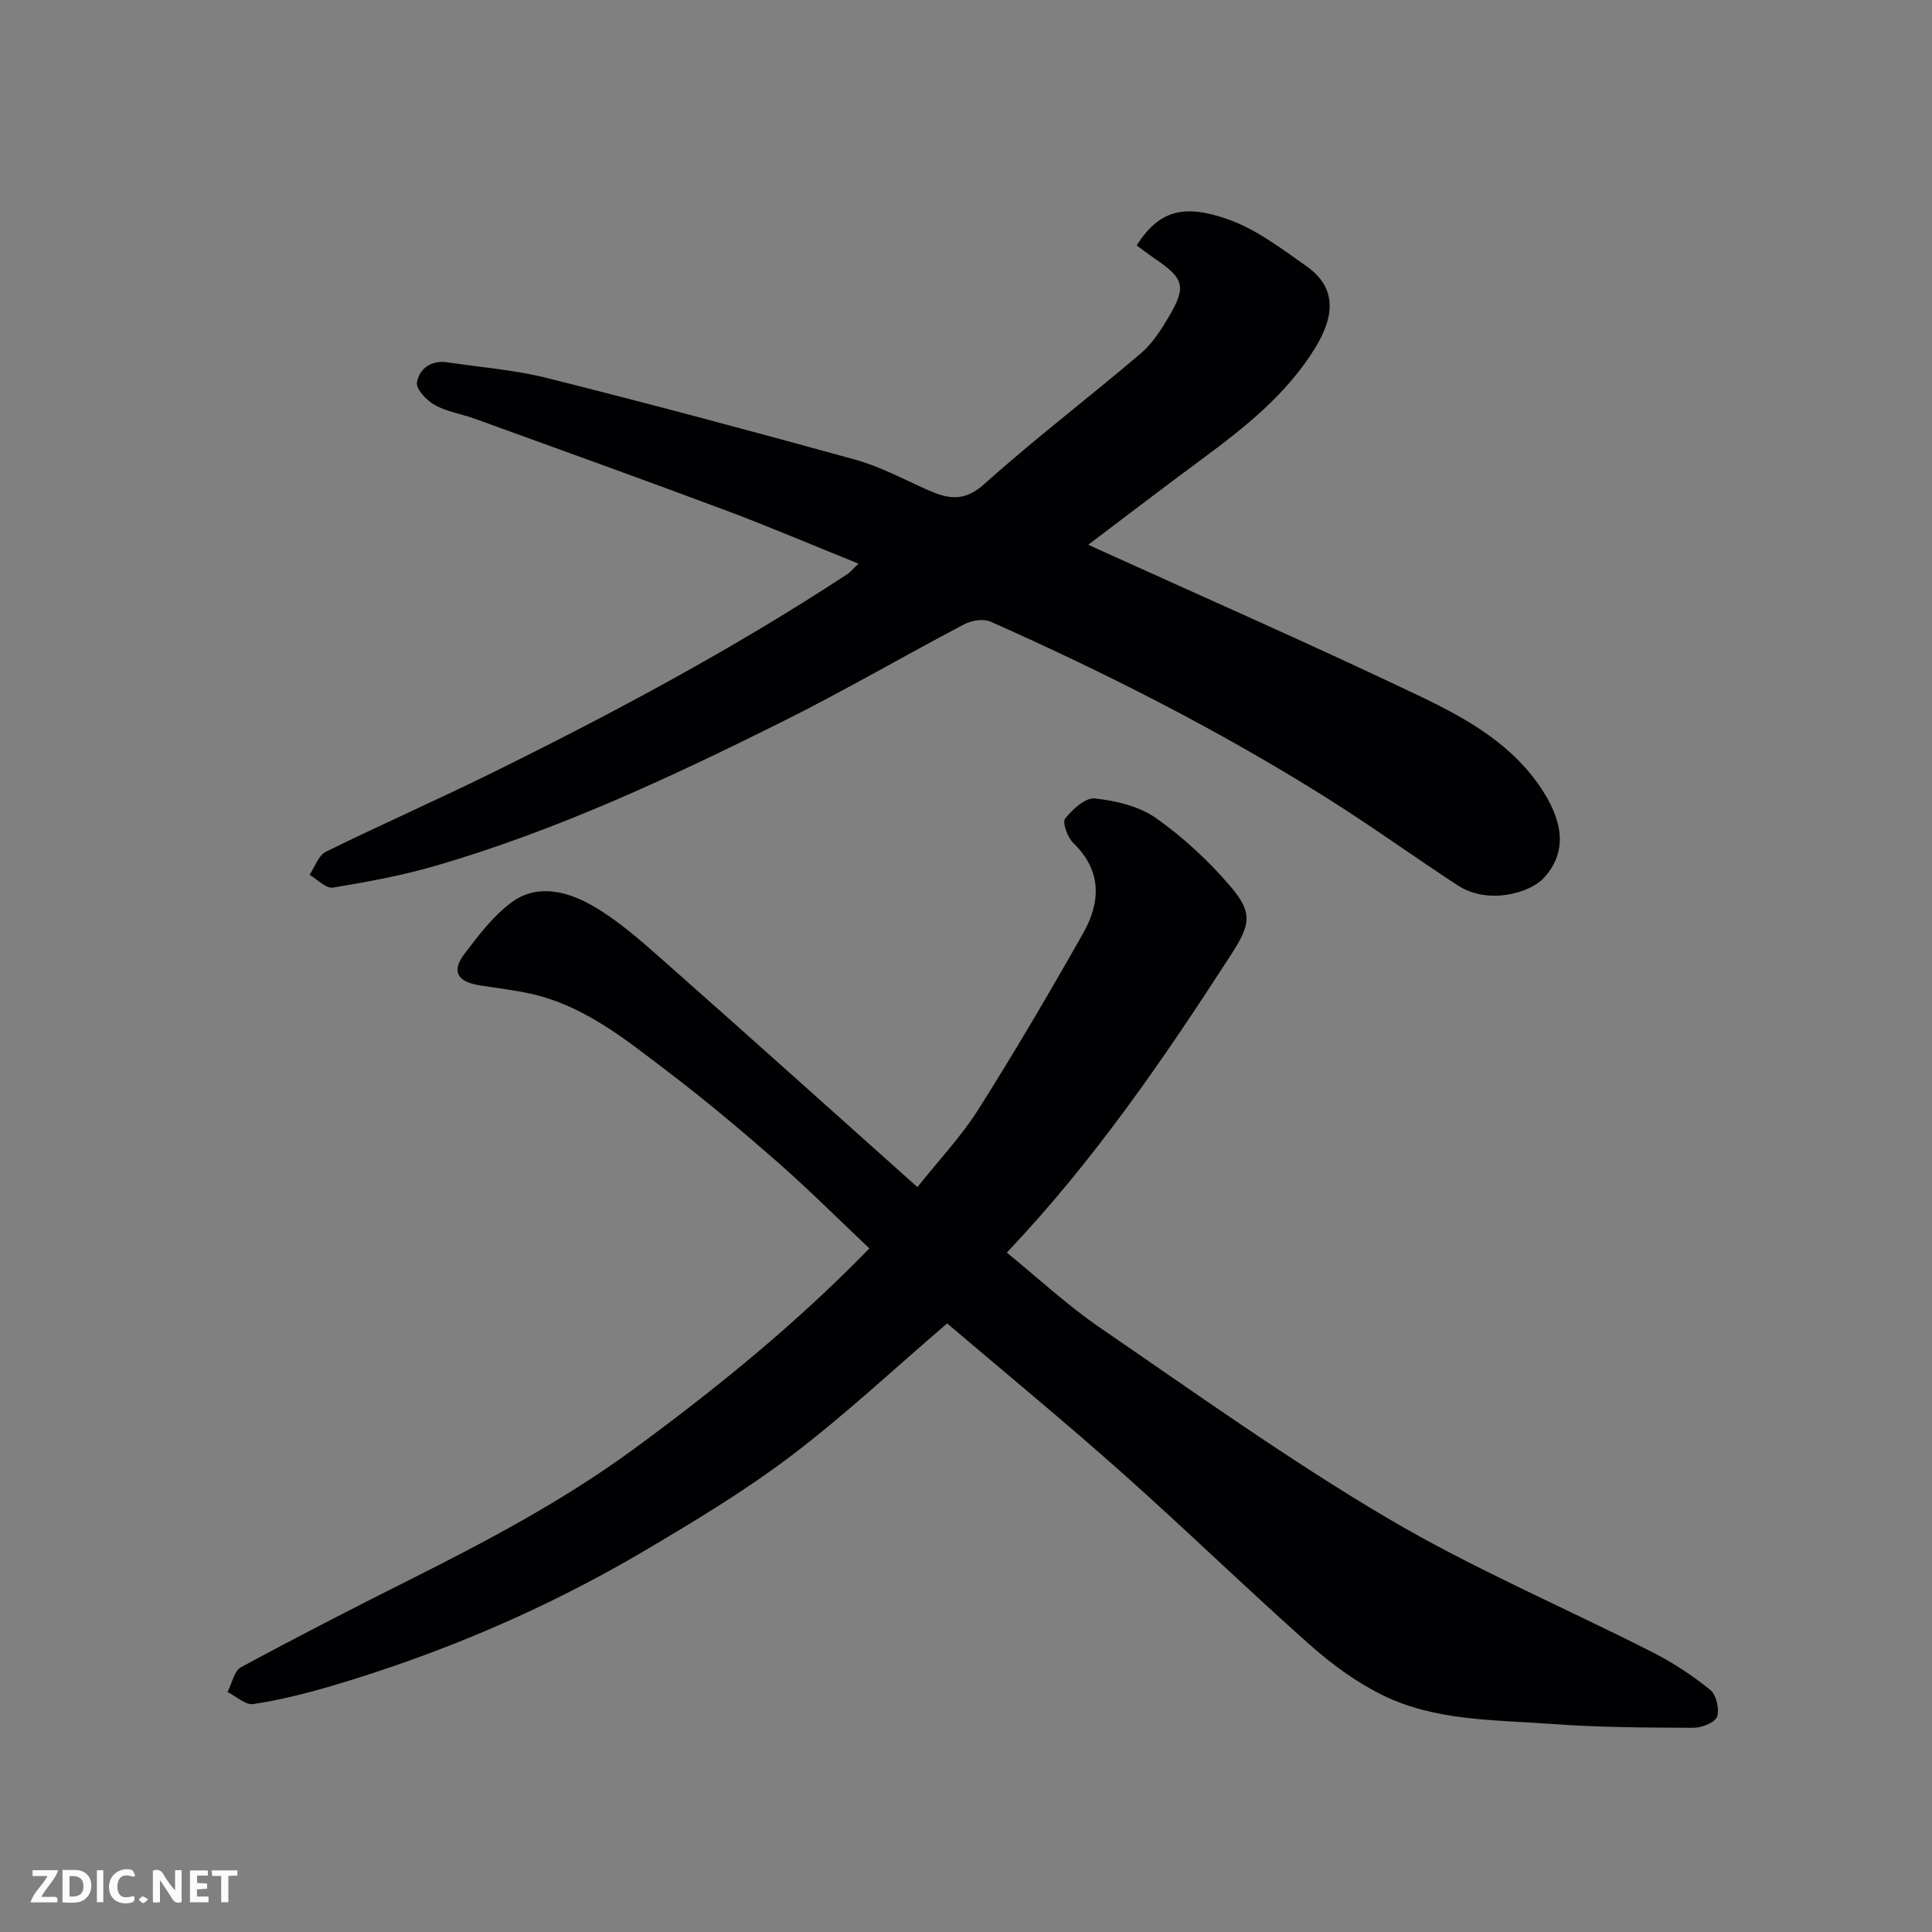 <svg enable-background="new 0 0 400 400" viewBox="0 0 400 400" xmlns="http://www.w3.org/2000/svg"><rect x="0" y="0" width="400" height="400" fill="#808080" stroke="none"/><path d="m196.1 274c-10.85 9.29-21.09 18.9-32.21 27.34-9.58 7.27-19.98 13.54-30.35 19.67-20.45 12.08-42.18 21.35-64.96 28.07-5.29 1.56-10.69 2.9-16.13 3.73-1.62.25-3.55-1.61-5.34-2.5.91-1.75 1.35-4.35 2.79-5.13 11.36-6.15 22.86-12.06 34.42-17.85 16.19-8.12 32.16-16.52 46.84-27.28 17.16-12.58 33.61-25.94 48.84-41.58-6.36-6-12.5-12.15-19.02-17.87-7.4-6.49-14.95-12.83-22.79-18.79-8.55-6.5-16.98-13.4-27.8-15.95-3.63-.86-7.37-1.26-11.06-1.85-4.67-.74-5.92-2.91-3.15-6.55 2.99-3.92 6.1-8.07 10.06-10.86 5.2-3.66 11.37-1.97 16.35.87 5.2 2.97 9.84 7.06 14.37 11.06 17.54 15.49 34.95 31.14 52.98 47.25 4.44-5.59 9.06-10.46 12.59-16.04 7.56-11.96 14.73-24.17 21.7-36.48 3.67-6.47 3.95-12.96-2.03-18.74-1.19-1.15-2.3-4.23-1.67-5.04 1.5-1.92 4.22-4.39 6.16-4.17 4.36.49 9.17 1.6 12.66 4.07 5.68 4.02 10.94 8.9 15.46 14.21 4.64 5.45 4.05 7.91.06 14.08-13.87 21.46-28.27 42.52-46.42 61.67 6.51 5.3 12.52 10.9 19.23 15.5 19.64 13.45 39.05 27.35 59.52 39.44 17.66 10.43 36.7 18.53 55.03 27.85 4.19 2.13 8.2 4.78 11.85 7.74 1.26 1.02 1.98 4.01 1.42 5.56-.44 1.23-3.2 2.29-4.92 2.29-9.76-.04-19.55-.07-29.27-.79-11.87-.88-24.11-.57-35.09-5.98-5.46-2.69-10.58-6.45-15.15-10.52-13.1-11.64-25.68-23.87-38.78-35.52-11.8-10.51-24-20.54-36.19-30.91z" fill="#010103"/><path d="m177.74 116.7c-9.67-3.9-18.59-7.71-27.66-11.1-17.22-6.44-34.53-12.65-51.81-18.92-2.74-.99-5.76-1.43-8.26-2.83-1.67-.93-3.93-3.32-3.69-4.66.49-2.84 2.94-4.68 6.29-4.18 6.95 1.04 14.02 1.58 20.8 3.29 21.29 5.35 42.5 11.02 63.66 16.87 4.99 1.38 9.68 3.87 14.43 6.02 4.3 1.94 7.82 3.04 12.24-.93 10.49-9.42 21.75-17.97 32.48-27.12 2.42-2.07 4.26-4.98 5.9-7.78 3.51-6 2.96-7.74-2.85-11.69-1.35-.91-2.63-1.91-3.94-2.86 4.56-7.17 9.67-8.64 18.79-5.45 5.87 2.05 11.15 6.07 16.33 9.72 6.05 4.26 6.18 9.91 1.8 17.02-5.86 9.53-14.52 16.39-23.41 22.96-7.97 5.89-15.85 11.92-23.54 17.73 22.92 10.41 46 20.52 68.73 31.38 9.79 4.68 19.42 10.08 25.56 19.83 4.37 6.93 4.6 12.97-.11 17.92-2.74 2.88-11.34 5.53-17.7 1.37-9.15-5.98-18.02-12.39-27.27-18.2-22.19-13.92-45.49-25.75-69.41-36.38-1.48-.66-3.94-.26-5.47.54-12.58 6.62-24.88 13.79-37.59 20.13-23.21 11.57-46.72 22.53-71.7 29.83-7 2.04-14.23 3.38-21.43 4.56-1.42.23-3.21-1.71-4.82-2.65 1.1-1.63 1.84-4.01 3.37-4.77 11.42-5.63 23.1-10.75 34.52-16.39 25.2-12.44 49.97-25.68 73.5-41.12.53-.35.95-.89 2.26-2.14z" fill="#010103"/><g fill="#fcfafa"><path d="m37.59 393.81c-.92.31-1.52.05-2-.78-.7-1.2-1.52-2.34-2.47-3.78v4.59c-.55.03-.95.05-1.41.07-.03-.37-.06-.64-.06-.91 0-1.91 0-3.81 0-5.7 1.13-.41 1.77-.03 2.29.91.62 1.11 1.38 2.14 2.31 3.19v-4.2h1.35v6.61z"/><path d="m12.94 393.88v-6.75c1.9.19 3.93-.54 5.37 1.29.8 1.01.78 2.88.03 3.97-1.37 1.97-3.4 1.51-5.4 1.49m1.45-1.22c2.04.12 2.92-.58 2.89-2.21-.03-1.51-.98-2.19-2.89-2z"/><path d="m11.81 393.87h-5.49c.68-2.18 2.47-3.48 3.51-5.45h-3.08v-1.21h5.29c-.71 2.13-2.44 3.48-3.47 5.51.86 0 1.63.04 2.39-.01.79-.05 1.14.21.85 1.16"/><path d="m39.33 393.86v-6.61h3.7v1.07h-2.22v1.52c.68.04 1.34.09 2.07.13v1.07c-.72.05-1.38.09-2.1.14v1.48h2.4v1.19h-3.84z"/><path d="m27.71 388.56c-1.15-.3-2.46-.61-3.1.64-.37.73-.41 1.93-.06 2.67.63 1.35 1.99.93 3.17.68.35.94-.01 1.32-.93 1.46-1.62.25-3.05-.27-3.76-1.48-.73-1.24-.6-3.03.31-4.17.88-1.11 2.71-1.7 4-1.16.32.13.44.74.65 1.12-.1.08-.19.16-.28.24"/><path d="m49.15 387.24v1.07c-.59.02-1.17.05-1.87.08v5.44h-1.48v-5.44h-1.85c-.05-.4-.08-.73-.13-1.15z"/><path d="m20.06 387.21h1.33v6.62h-1.33z"/><path d="m30.68 393.25c-.49.38-.8.79-1.05.76-.32-.05-.6-.45-.9-.7.26-.24.51-.64.8-.67.29-.04.62.3 1.15.61"/></g></svg>